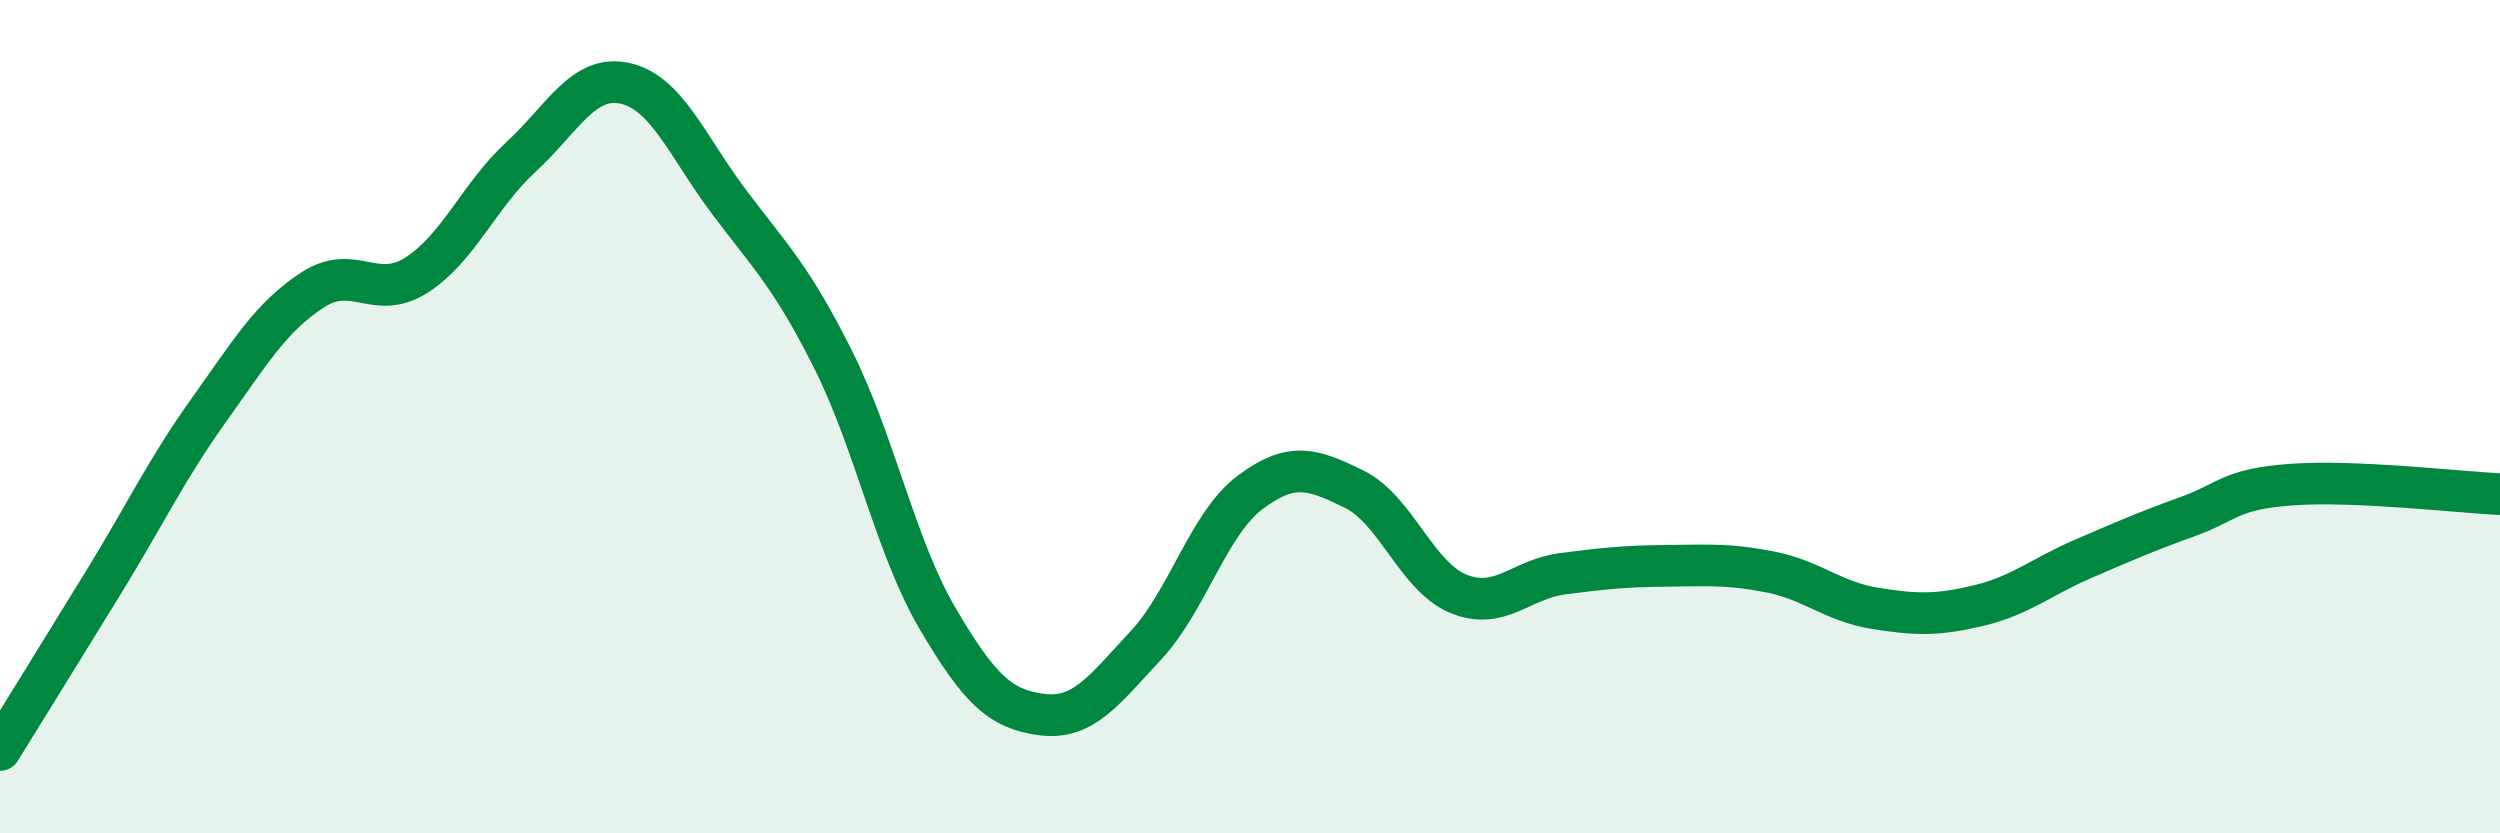 
    <svg width="60" height="20" viewBox="0 0 60 20" xmlns="http://www.w3.org/2000/svg">
      <path
        d="M 0,18 C 0.5,17.19 1.5,15.58 2.5,13.95 C 3.5,12.32 4,11.26 5,9.86 C 6,8.46 6.5,7.61 7.5,6.96 C 8.5,6.31 9,7.24 10,6.6 C 11,5.96 11.5,4.69 12.5,3.77 C 13.5,2.85 14,1.78 15,2 C 16,2.22 16.5,3.52 17.5,4.85 C 18.5,6.18 19,6.64 20,8.64 C 21,10.64 21.5,13.14 22.5,14.84 C 23.5,16.54 24,17.02 25,17.15 C 26,17.28 26.5,16.56 27.5,15.49 C 28.5,14.42 29,12.57 30,11.82 C 31,11.07 31.5,11.25 32.5,11.74 C 33.5,12.23 34,13.84 35,14.25 C 36,14.66 36.5,13.9 37.5,13.77 C 38.5,13.64 39,13.59 40,13.58 C 41,13.57 41.5,13.53 42.5,13.73 C 43.5,13.93 44,14.44 45,14.6 C 46,14.76 46.5,14.77 47.5,14.53 C 48.5,14.29 49,13.84 50,13.41 C 51,12.98 51.5,12.76 52.5,12.4 C 53.5,12.04 53.5,11.74 55,11.63 C 56.5,11.52 59,11.81 60,11.86L60 20L0 20Z"
        fill="#008740"
        opacity="0.1"
        stroke-linecap="round"
        stroke-linejoin="round"
      />
      <path
        d="M 0,18 C 0.5,17.19 1.5,15.58 2.5,13.95 C 3.5,12.32 4,11.26 5,9.86 C 6,8.46 6.5,7.61 7.5,6.96 C 8.5,6.31 9,7.24 10,6.6 C 11,5.96 11.5,4.69 12.5,3.77 C 13.5,2.85 14,1.78 15,2 C 16,2.22 16.5,3.52 17.5,4.85 C 18.5,6.18 19,6.64 20,8.64 C 21,10.64 21.5,13.14 22.5,14.84 C 23.5,16.54 24,17.02 25,17.15 C 26,17.28 26.5,16.56 27.5,15.49 C 28.5,14.42 29,12.57 30,11.82 C 31,11.07 31.5,11.25 32.5,11.74 C 33.5,12.23 34,13.84 35,14.25 C 36,14.66 36.5,13.9 37.5,13.77 C 38.5,13.64 39,13.59 40,13.58 C 41,13.57 41.5,13.53 42.5,13.73 C 43.5,13.93 44,14.44 45,14.6 C 46,14.76 46.5,14.77 47.5,14.53 C 48.5,14.29 49,13.84 50,13.41 C 51,12.98 51.5,12.76 52.5,12.4 C 53.5,12.04 53.5,11.74 55,11.63 C 56.5,11.52 59,11.81 60,11.86"
        stroke="#008740"
        stroke-width="1"
        fill="none"
        stroke-linecap="round"
        stroke-linejoin="round"
      />
    </svg>
  